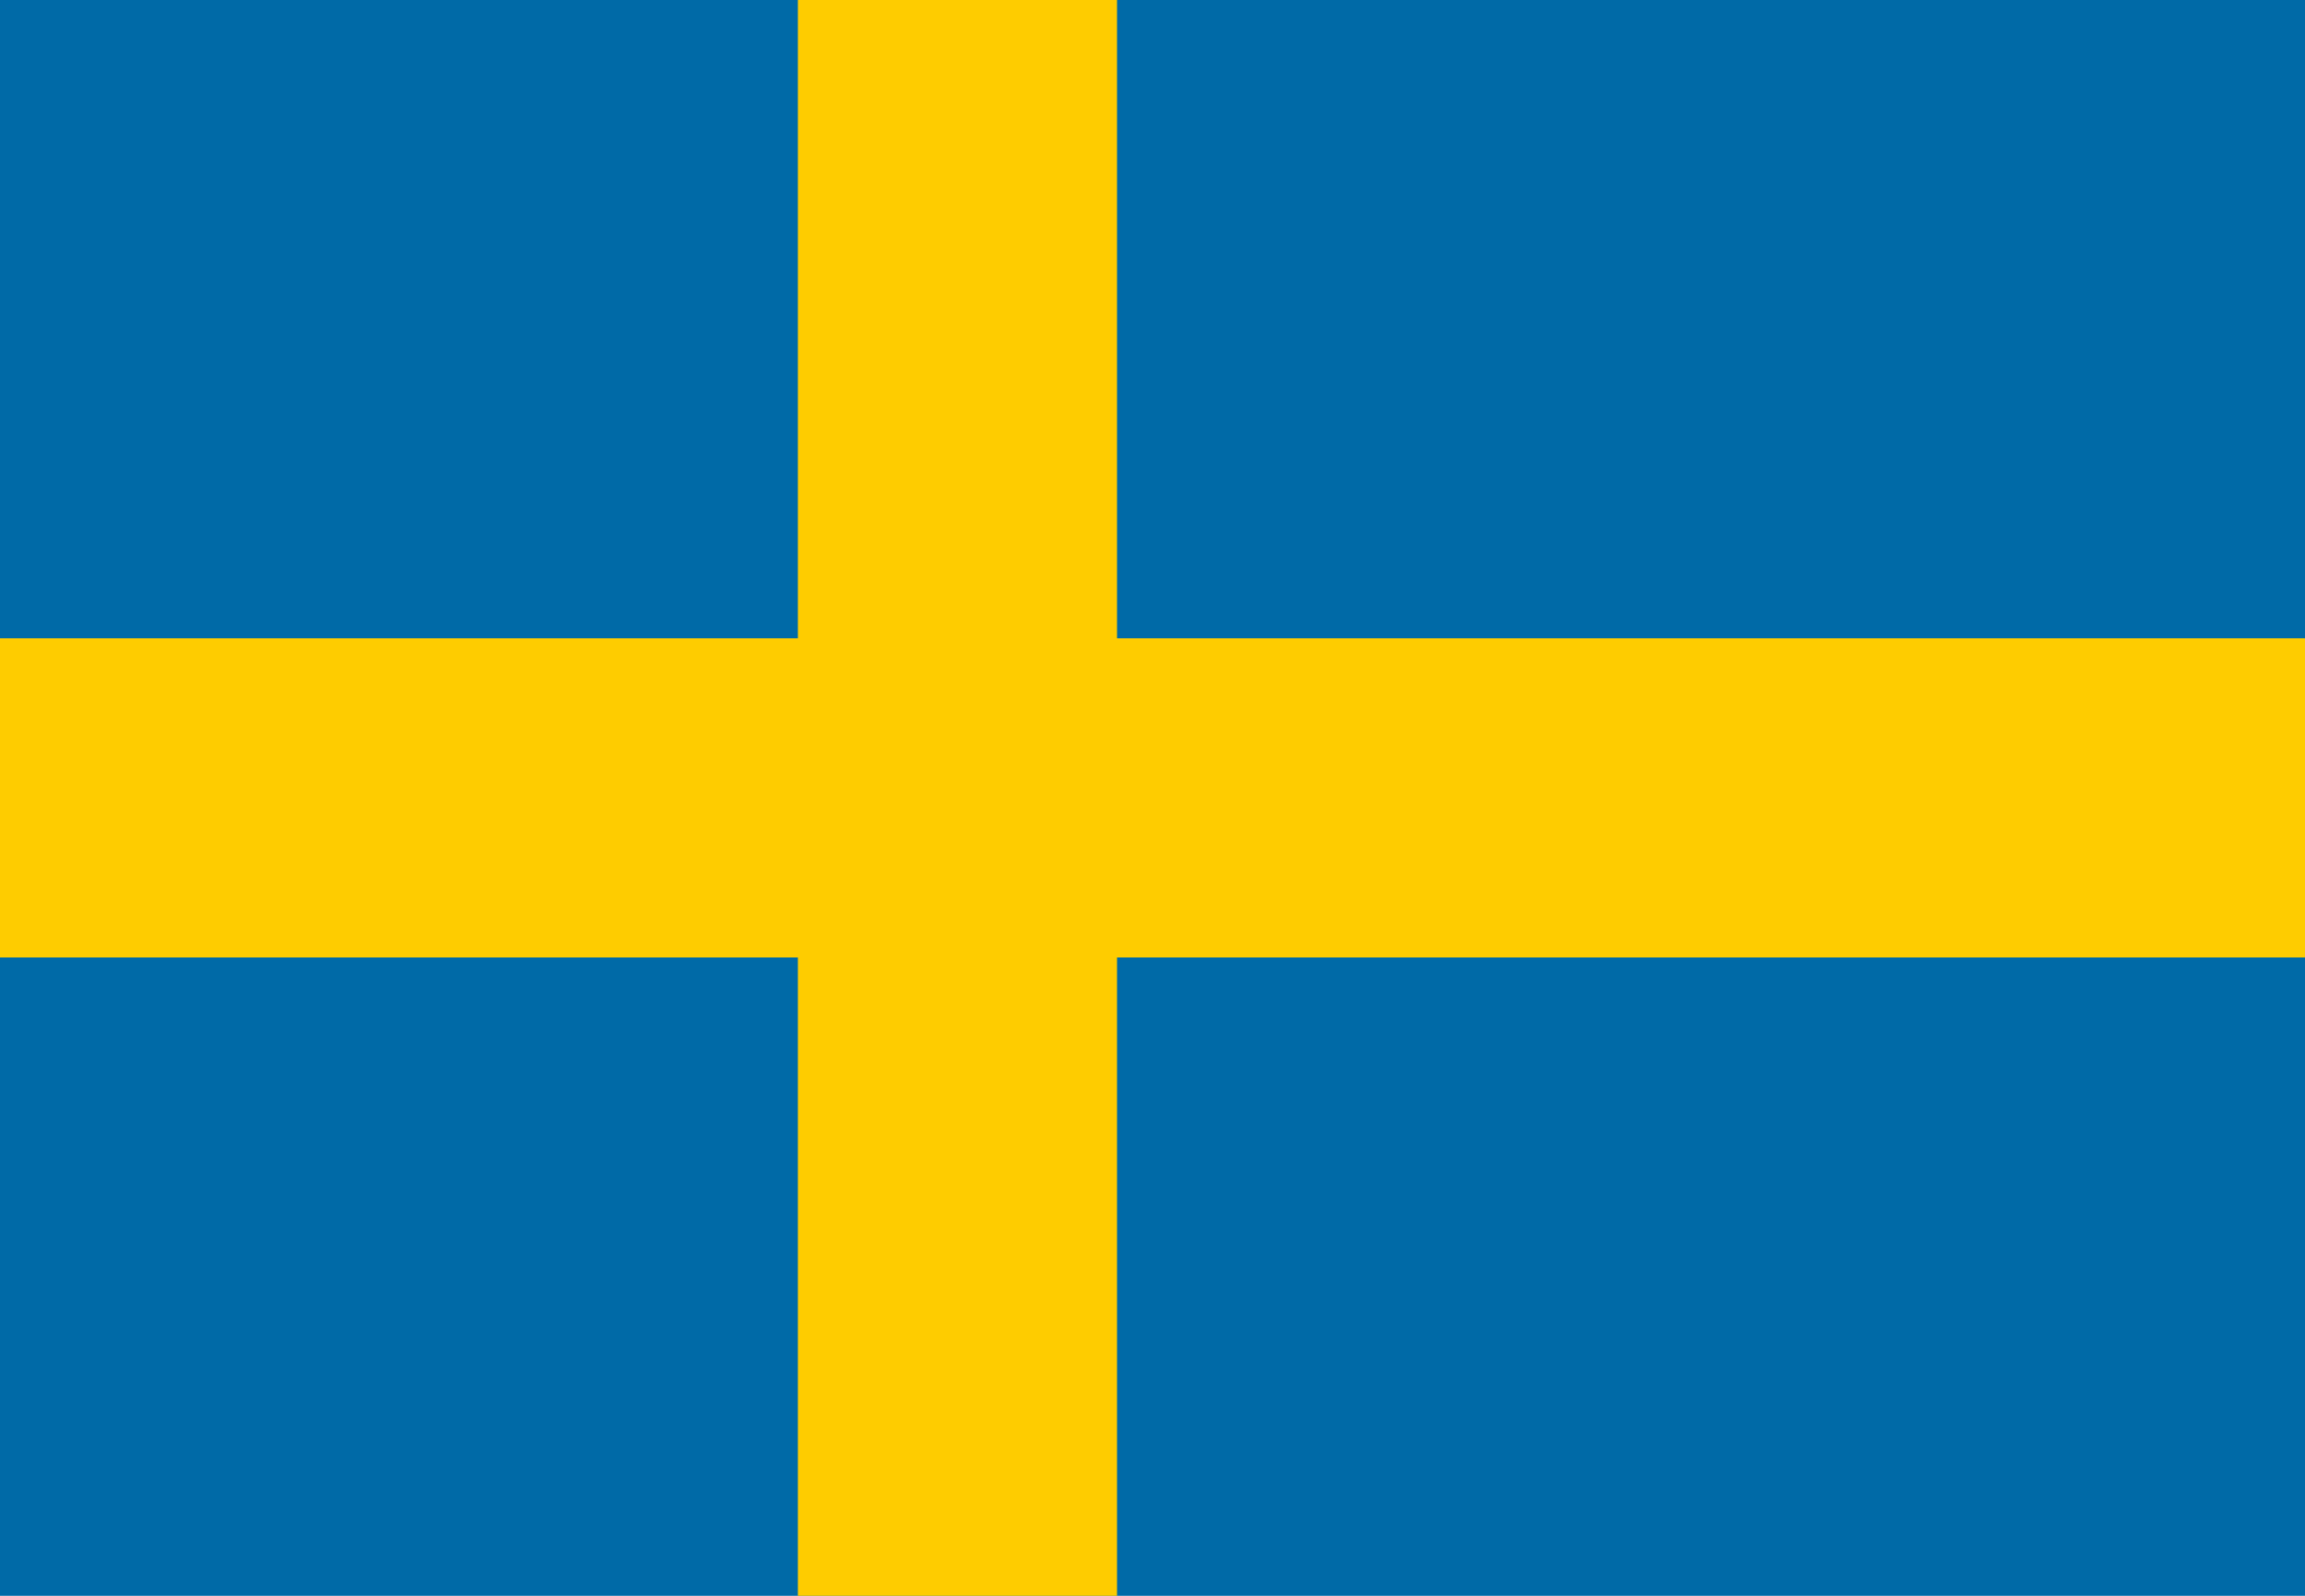 <?xml version="1.0" encoding="utf-8"?>
<!-- Generator: Adobe Illustrator 23.0.1, SVG Export Plug-In . SVG Version: 6.00 Build 0)  -->
<svg version="1.1" baseProfile="tiny" id="Calque_1"
	 xmlns="http://www.w3.org/2000/svg" xmlns:xlink="http://www.w3.org/1999/xlink" x="0px" y="0px" viewBox="0 0 26 18"
	 xml:space="preserve">
<rect fill="#006AA7" width="26" height="18"/>
<rect x="9" fill="#FECC00" width="3.6" height="18"/>
<rect y="7.2" fill="#FECC00" width="26" height="3.6"/>
</svg>
